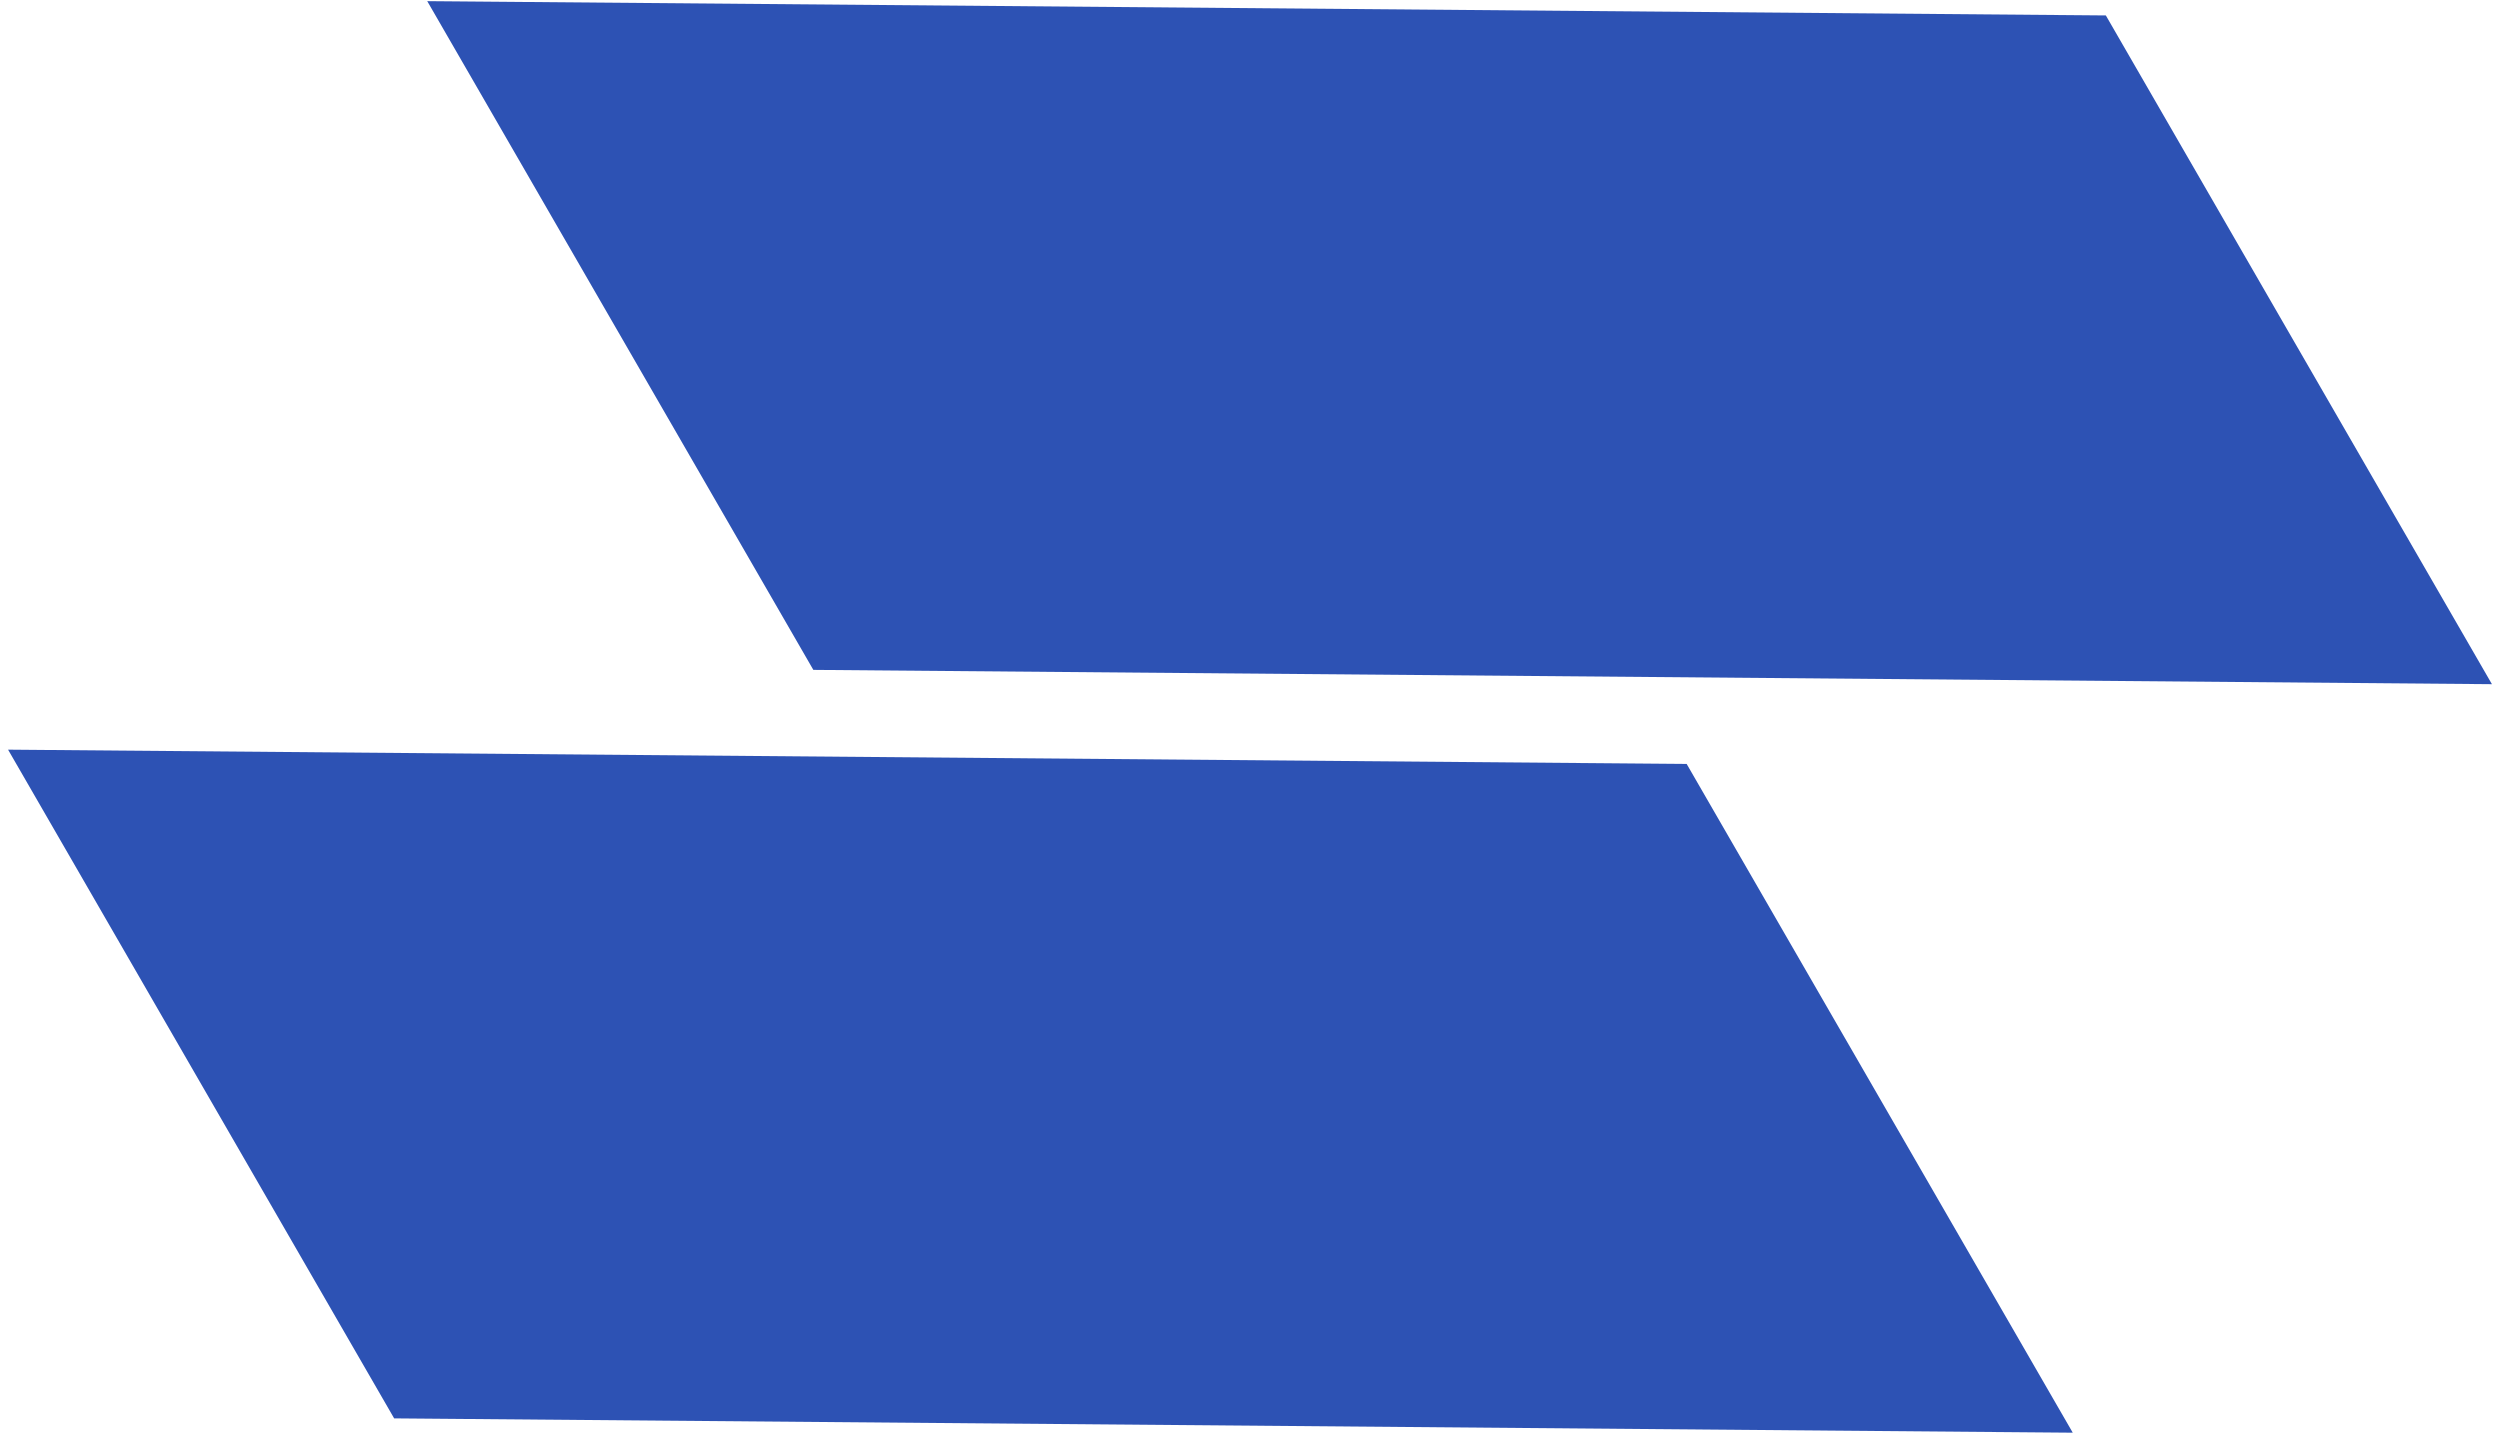 <svg width="80" height="46" viewBox="0 0 80 46" fill="none" xmlns="http://www.w3.org/2000/svg">
<path d="M67.387 0.494L79.742 21.894L26.027 21.436L13.672 0.037L67.387 0.494Z" fill="#2D52B4"/>
<path d="M53.973 24.446L66.328 45.846L12.613 45.388L0.258 23.989L53.973 24.446Z" fill="#2D52B4"/>
</svg>
